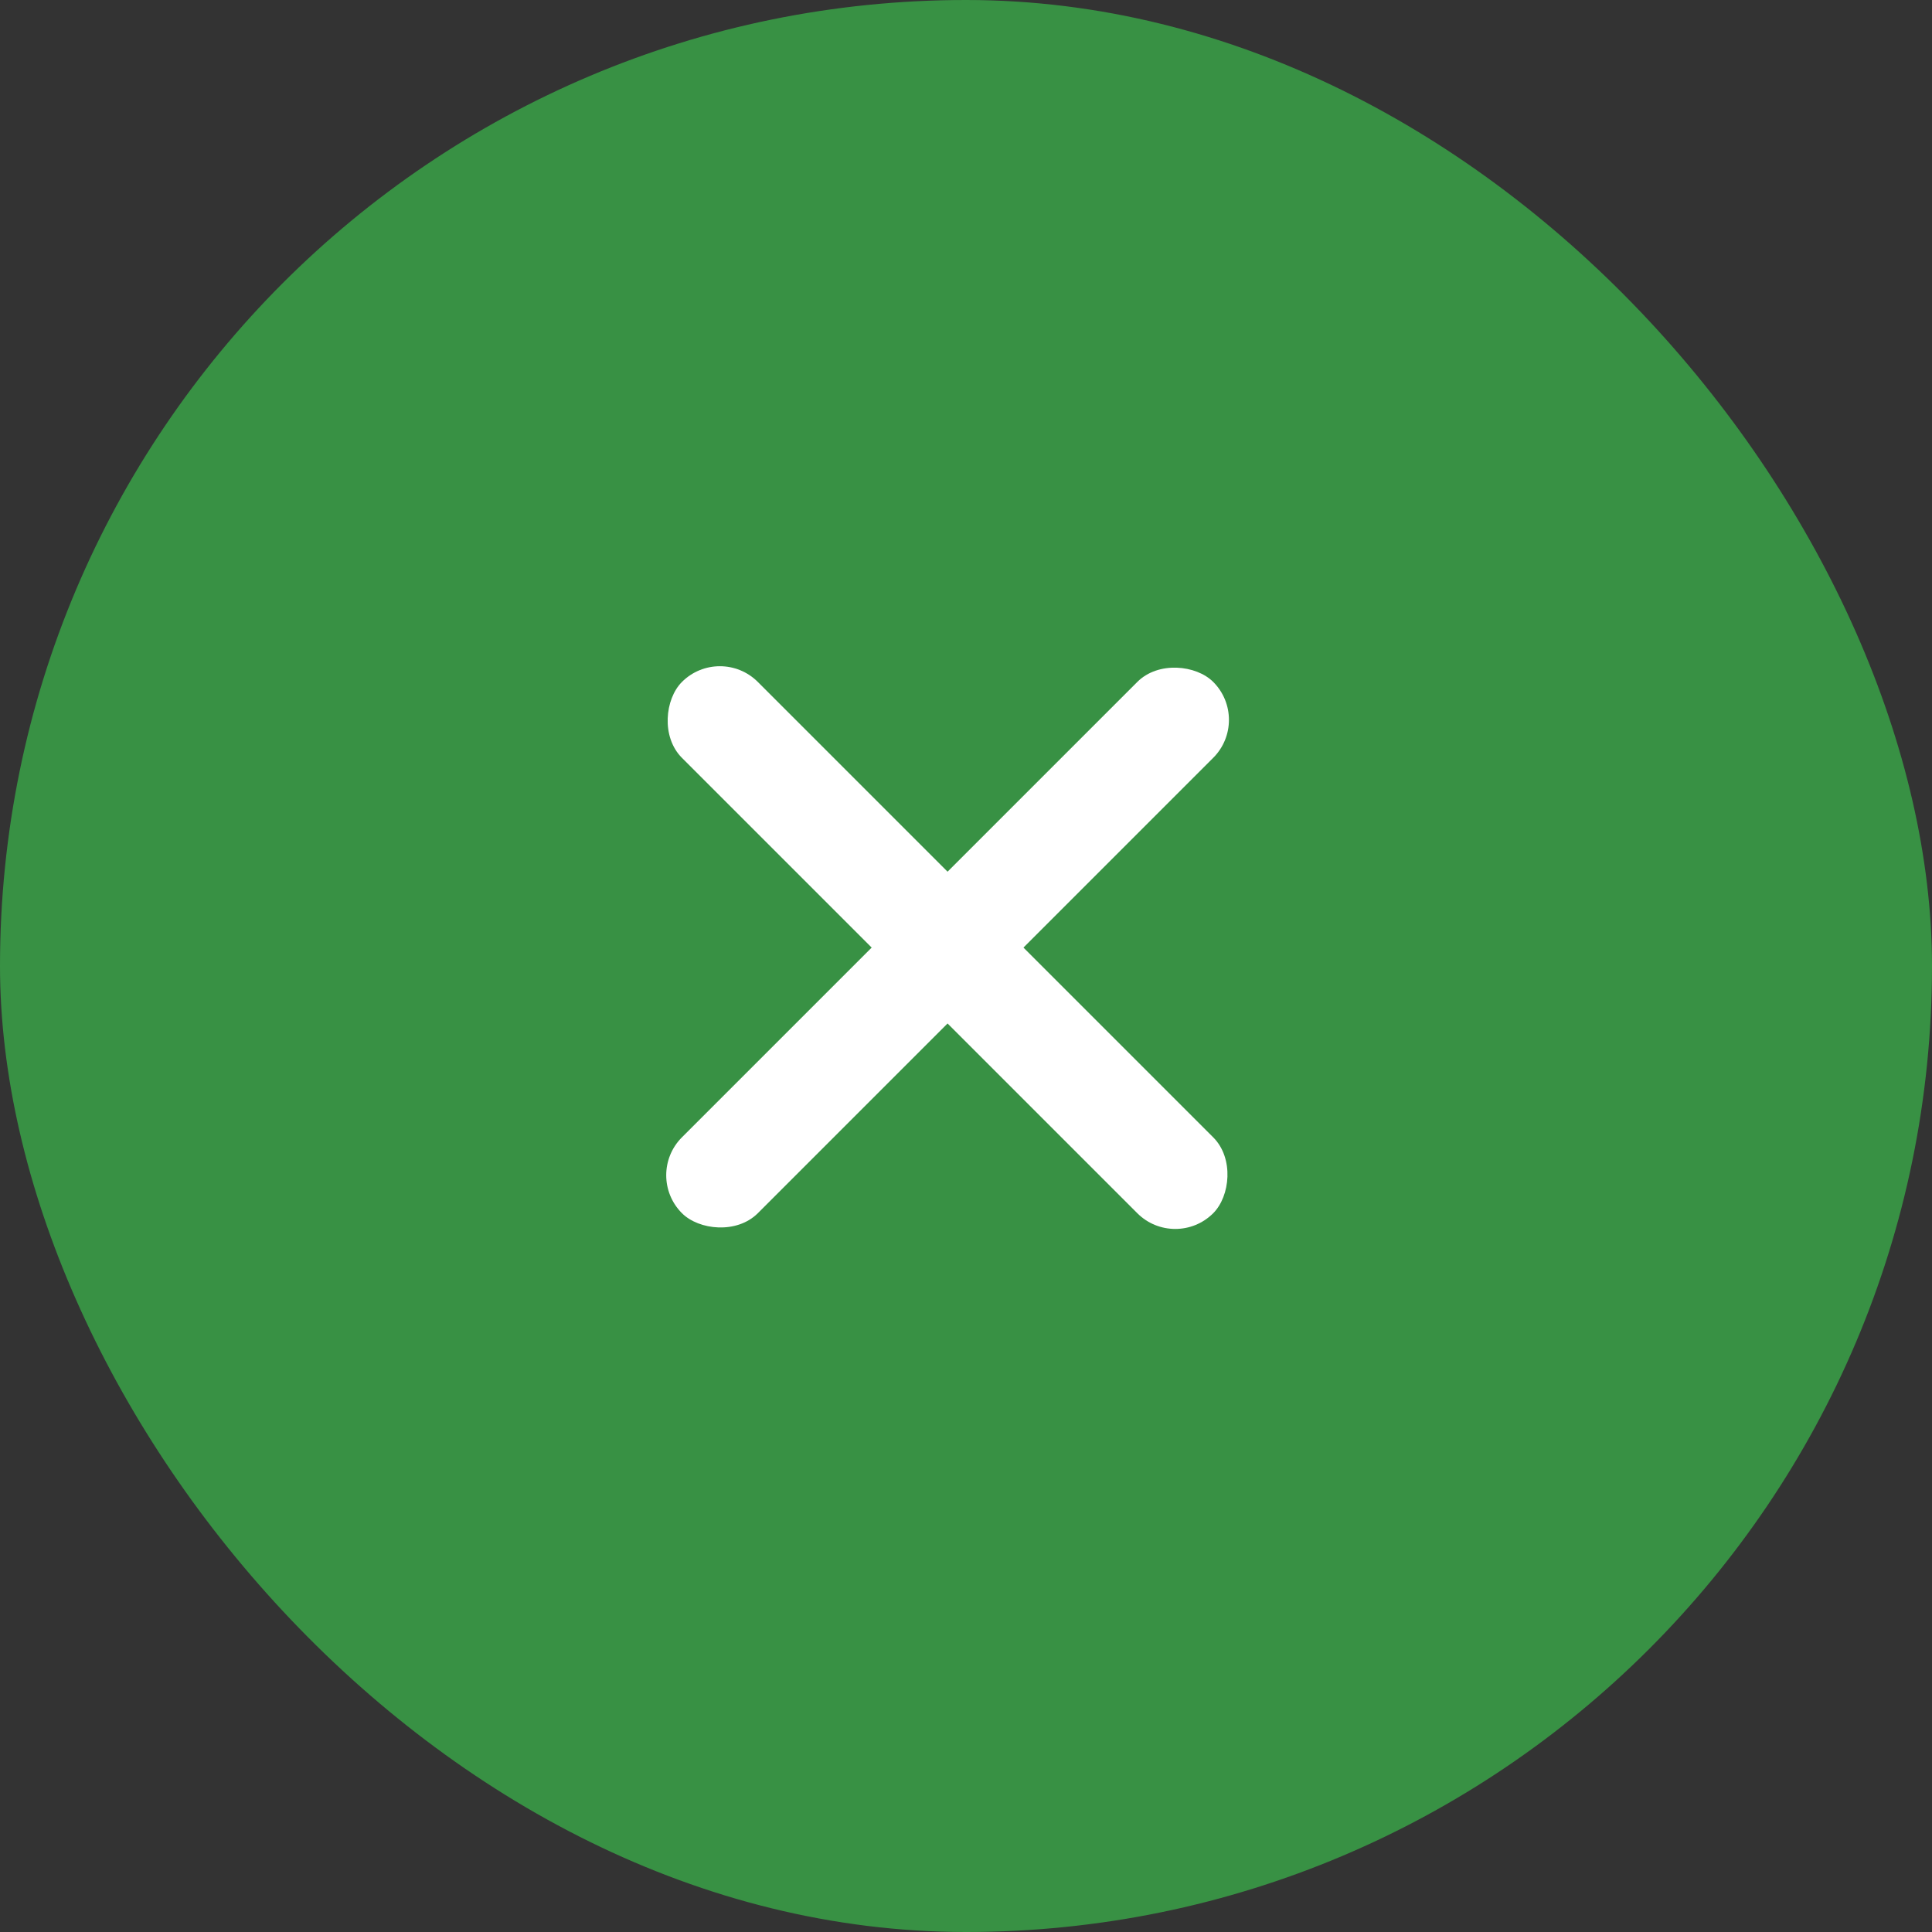 <?xml version="1.0" encoding="UTF-8"?> <svg xmlns="http://www.w3.org/2000/svg" width="36" height="36" viewBox="0 0 36 36" fill="none"><rect x="0" y="0" width="36" height="36" fill="#333333" stroke="none"/><rect width="36" height="36" rx="18" fill="#389144"></rect><rect x="12" y="21.899" width="14" height="2" rx="1" transform="rotate(-45 12 21.899)" fill="white"></rect><rect x="13.414" y="12" width="14" height="2" rx="1" transform="rotate(45 13.414 12)" fill="white"></rect></svg> 